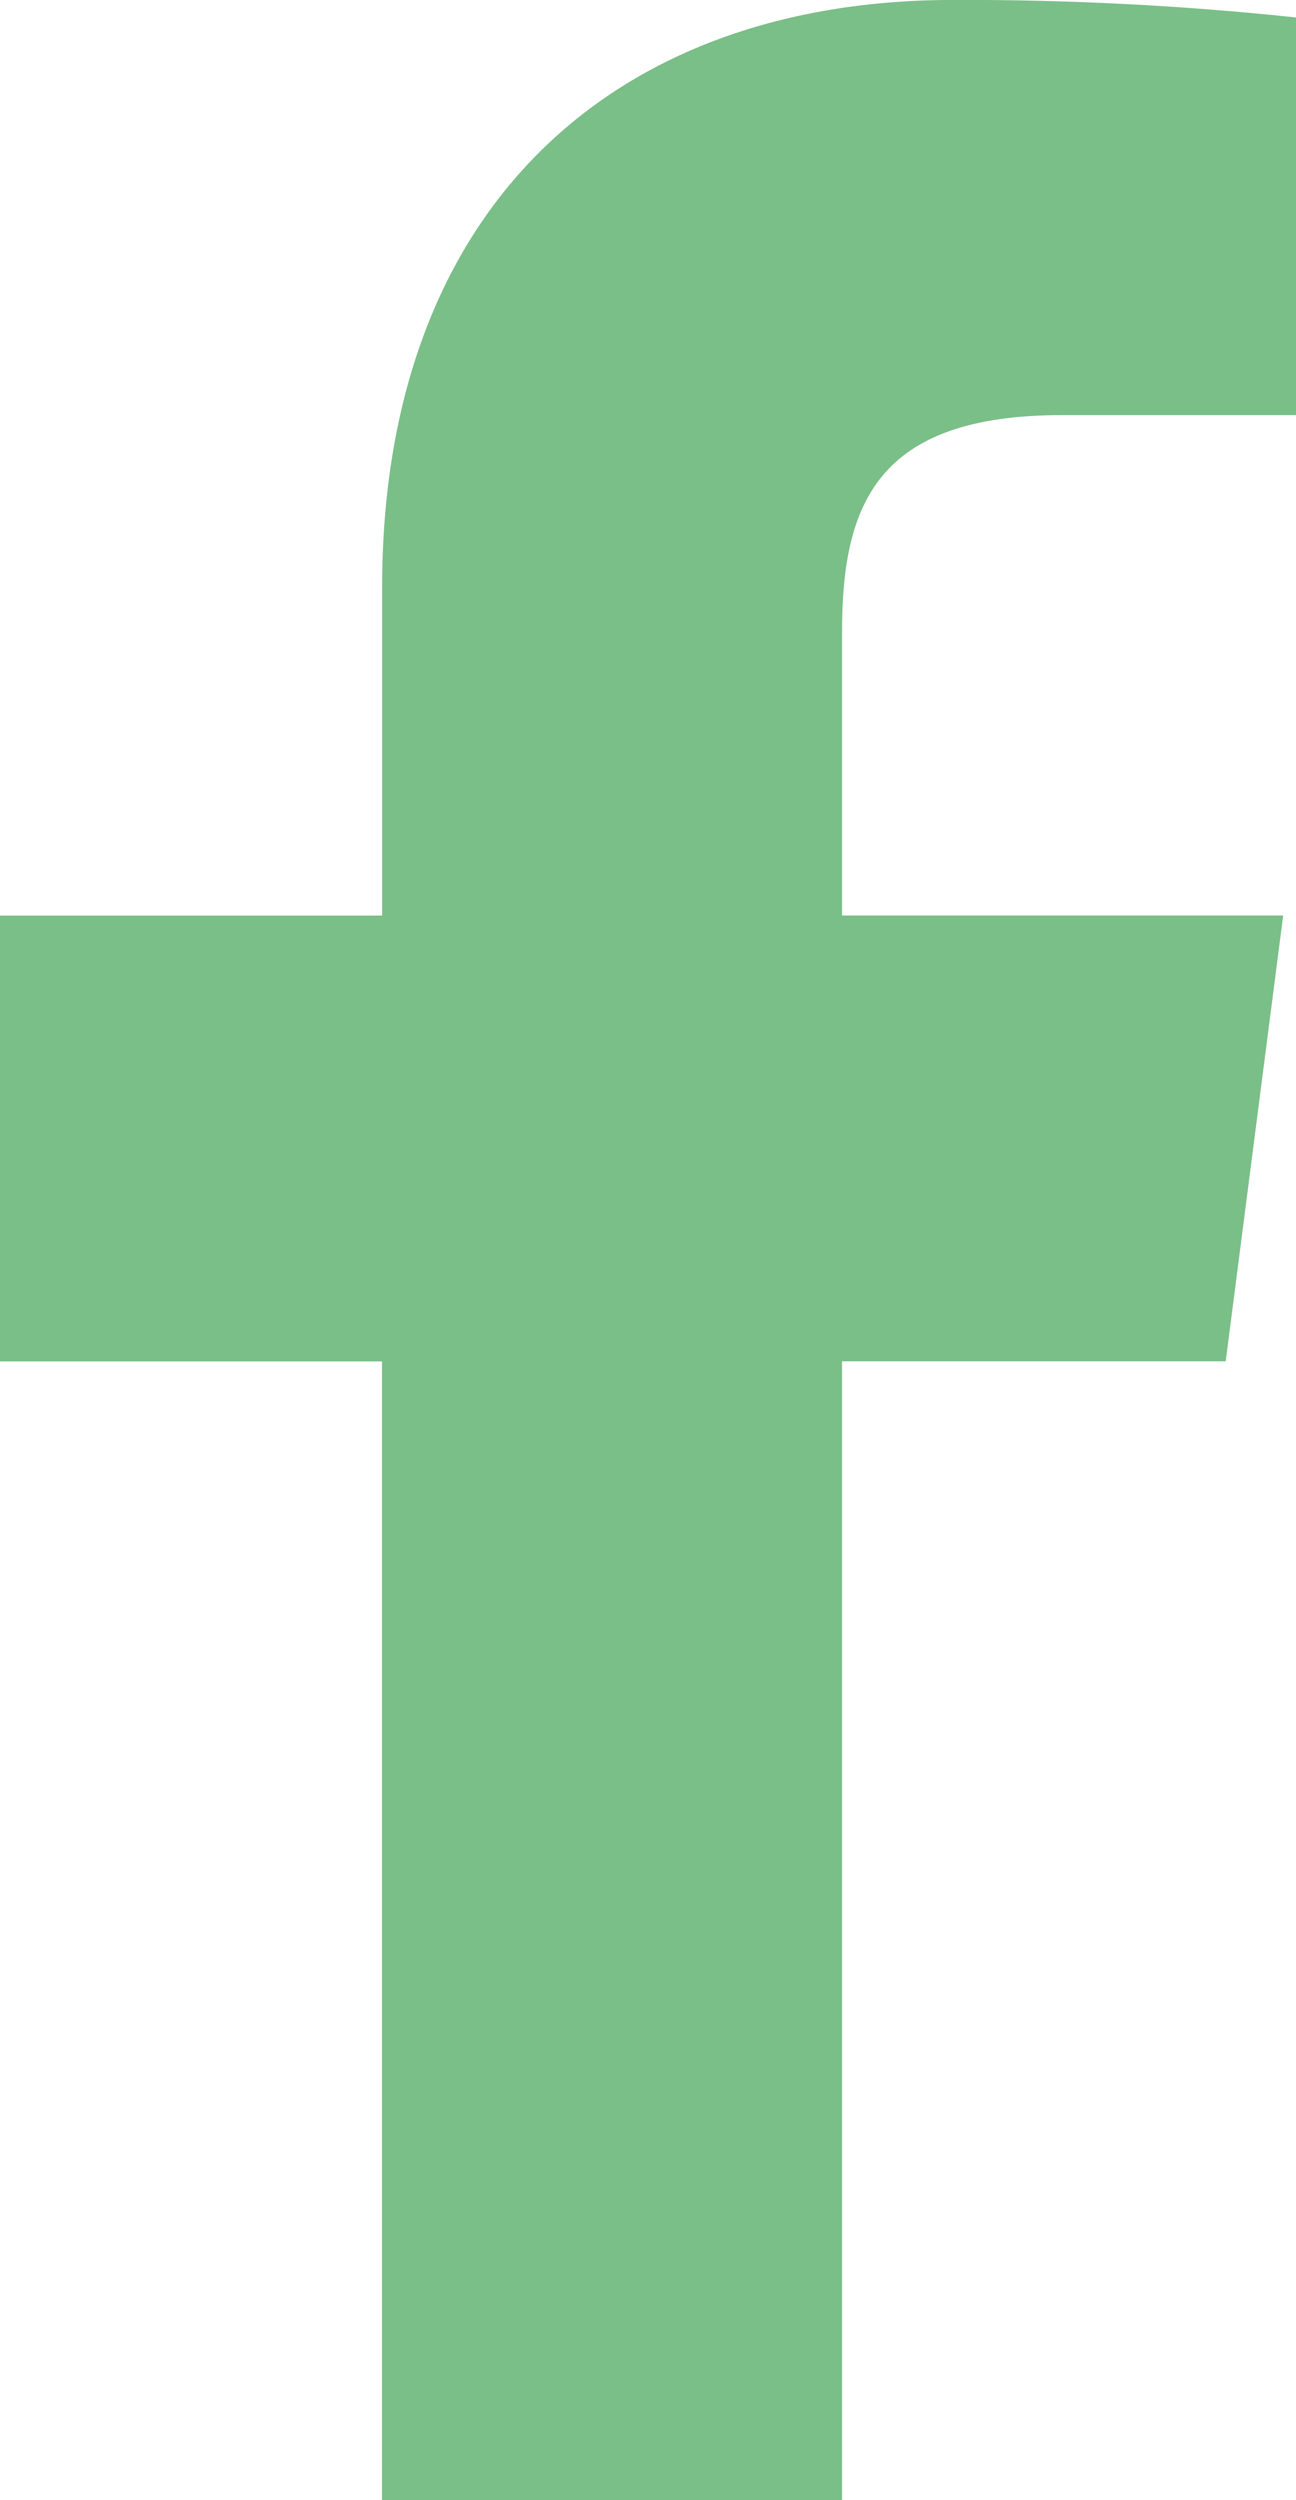 <?xml version="1.0" encoding="utf-8"?>
<!-- Generator: Adobe Illustrator 16.0.0, SVG Export Plug-In . SVG Version: 6.00 Build 0)  -->
<!DOCTYPE svg PUBLIC "-//W3C//DTD SVG 1.1//EN" "http://www.w3.org/Graphics/SVG/1.1/DTD/svg11.dtd">
<svg version="1.1" id="Layer_1" xmlns="http://www.w3.org/2000/svg" xmlns:xlink="http://www.w3.org/1999/xlink" x="0px" y="0px"
	 width="22.734px" height="43.825px" viewBox="0 0 22.734 43.825" enable-background="new 0 0 22.734 43.825" xml:space="preserve">
<path id="Path_220" fill="#7ABE88" d="M14.771,43.825V23.862h6.73l1.008-7.814h-7.738v-4.972c0-2.257,0.627-3.8,3.863-3.8h4.1v-6.97
	c-1.996-0.212-4.003-0.314-6.011-0.307c-5.949,0-10.02,3.63-10.02,10.3v5.75H0v7.815h6.7v19.963L14.771,43.825z"/>
</svg>
